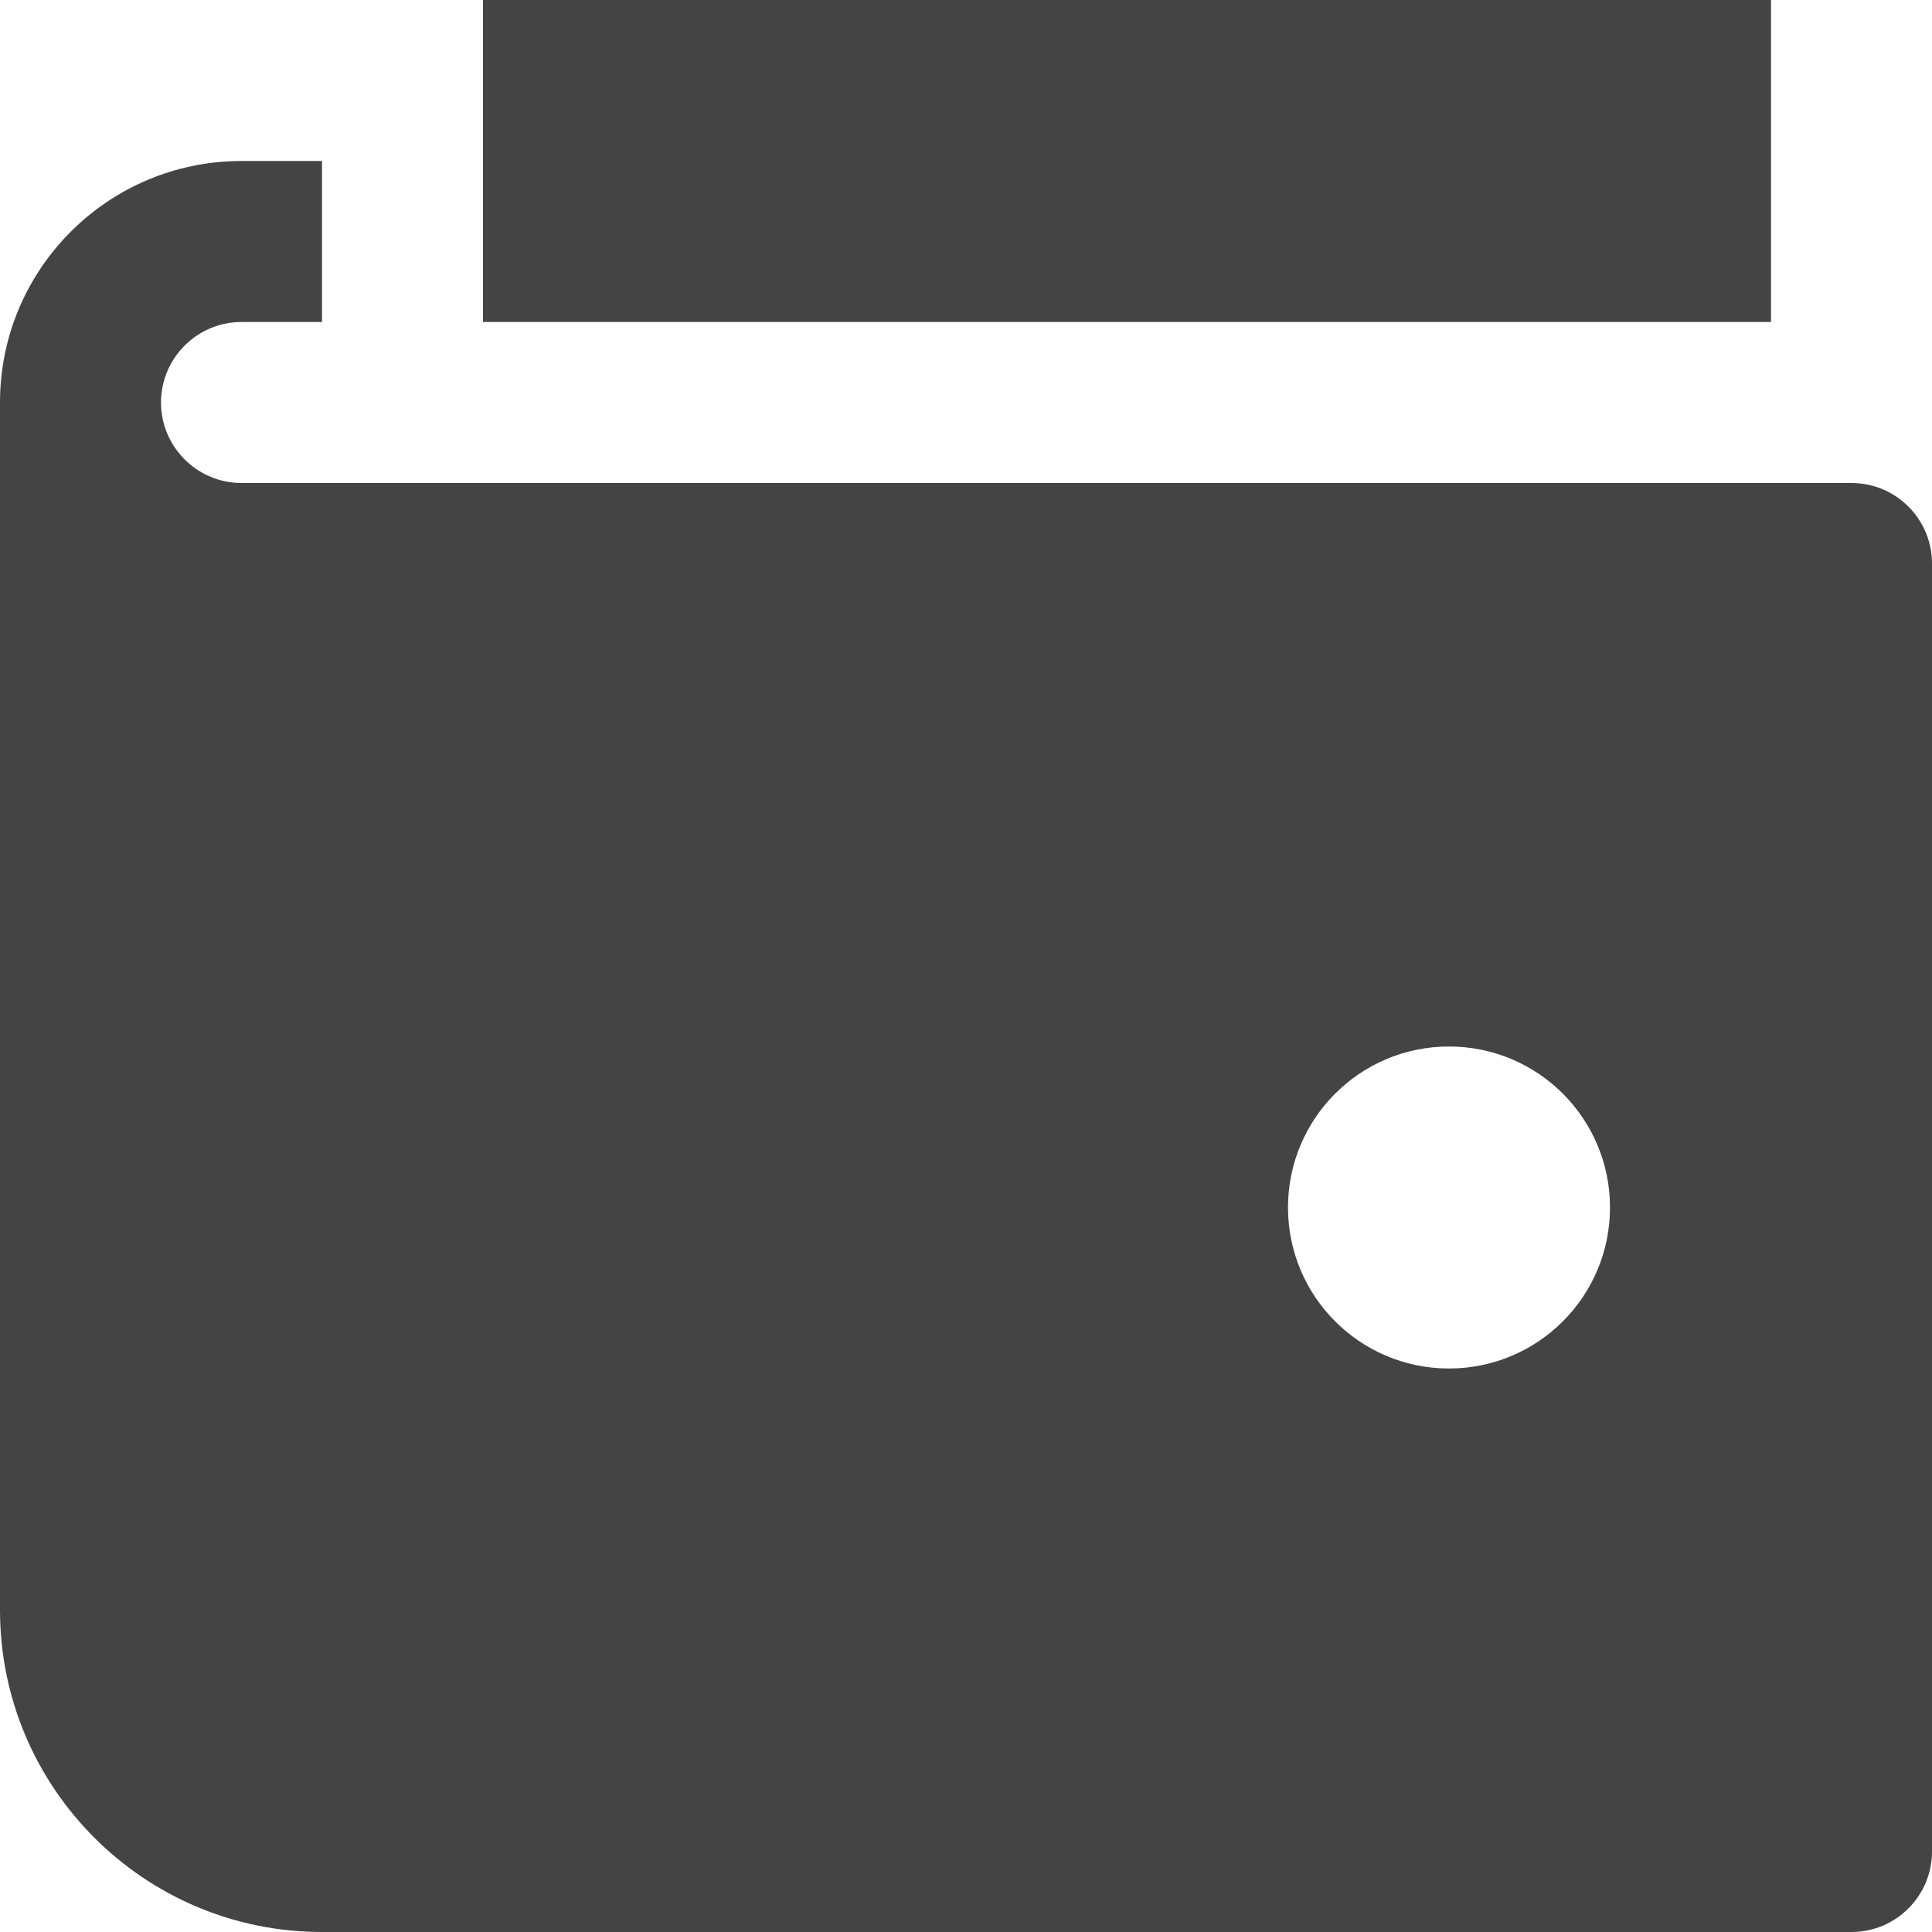 <?xml version="1.0" encoding="UTF-8"?>
<svg xmlns="http://www.w3.org/2000/svg" xmlns:xlink="http://www.w3.org/1999/xlink" x="0px" y="0px" width="24px" height="24px" viewBox="0 0 24 24">
  <g transform="translate(0, 0)">
    <rect data-color="color-2" x="6" fill="#444444" width="16" height="4"></rect>
    <path fill="#444444" d="M23,6H3C2.449,6,2,5.551,2,5s0.449-1,1-1h1V2H3C1.343,2,0,3.343,0,5v15c0,2.209,1.791,4,4,4h19  c0.552,0,1-0.448,1-1V7C24,6.448,23.552,6,23,6z M18,17c-1.105,0-2-0.895-2-2c0-1.105,0.895-2,2-2s2,0.895,2,2  C20,16.105,19.105,17,18,17z"></path>
  </g>
</svg>
